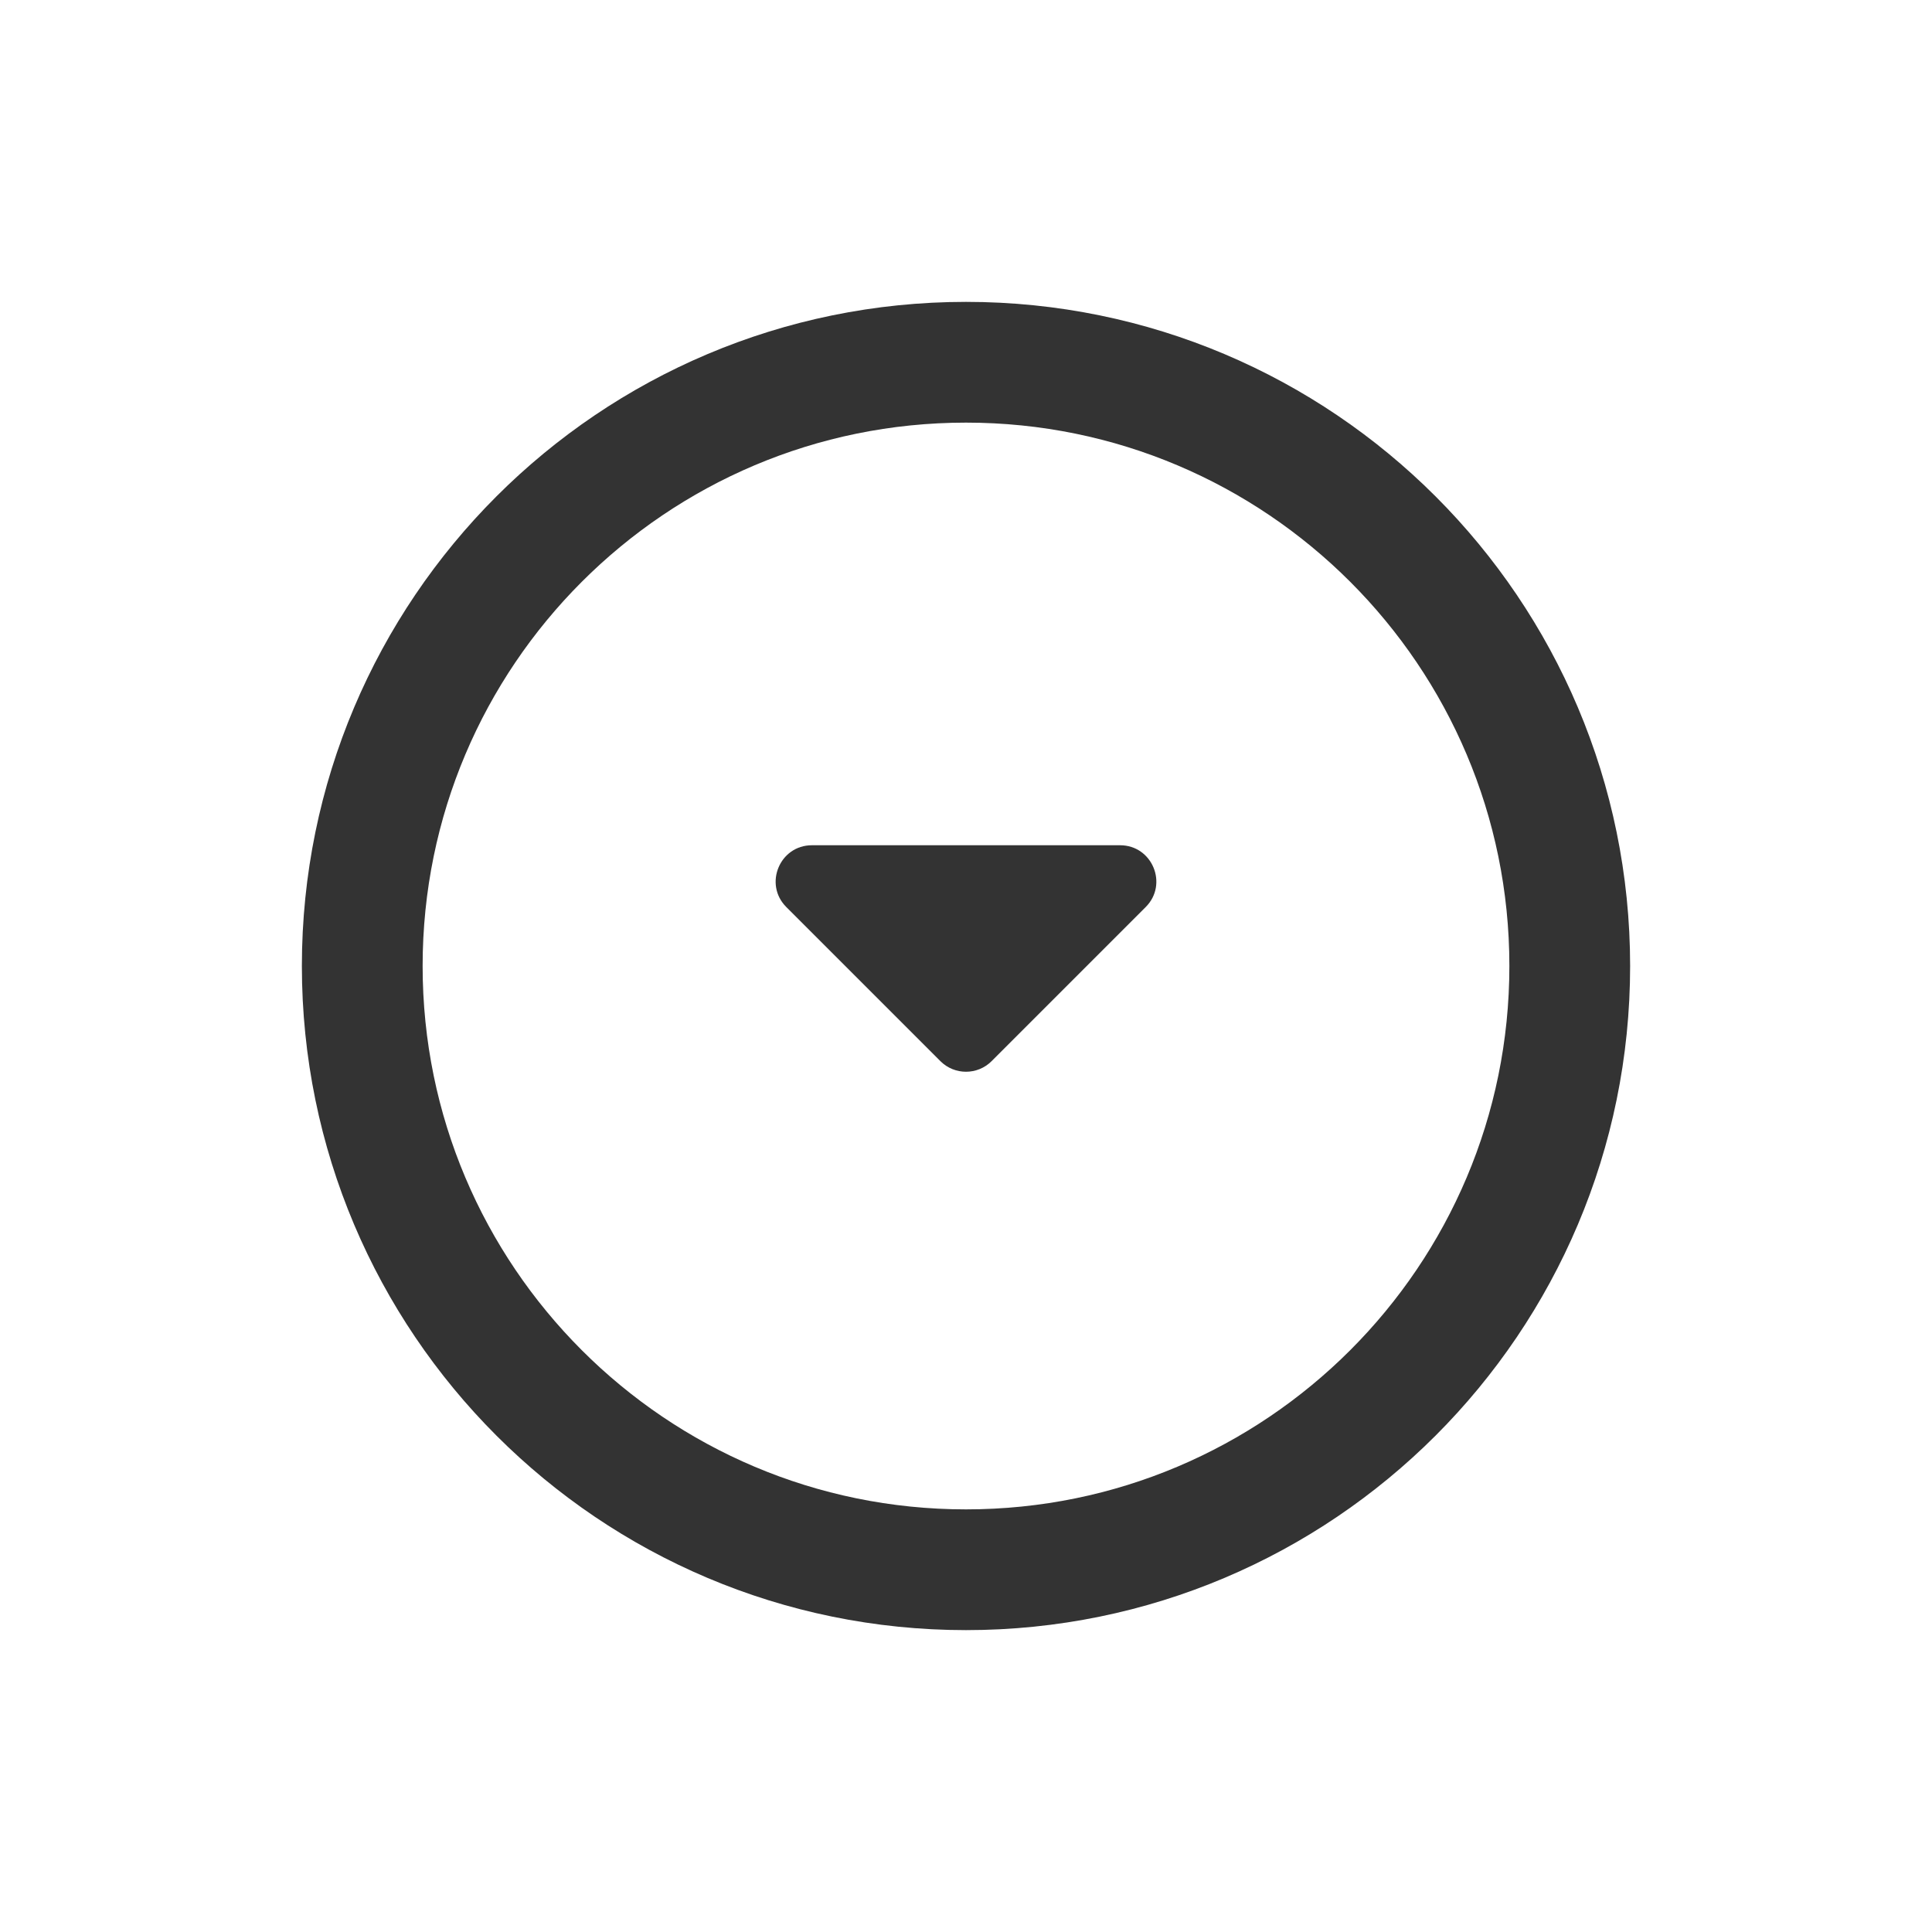 <svg width="16" height="16" viewBox="0 0 16 16" fill="none" xmlns="http://www.w3.org/2000/svg">
<path d="M7.788 8.788L6.512 7.512C6.323 7.323 6.457 7 6.724 7H9.276C9.543 7 9.677 7.323 9.488 7.512L8.212 8.788C8.095 8.905 7.905 8.905 7.788 8.788Z" fill="#333333"/>
<path d="M8 13C10.761 13 13 10.761 13 8C13 5.239 10.761 3 8 3C5.239 3 3 5.239 3 8C3 10.761 5.239 13 8 13Z" stroke="#333333" stroke-linecap="round" stroke-linejoin="round"/>
</svg>
